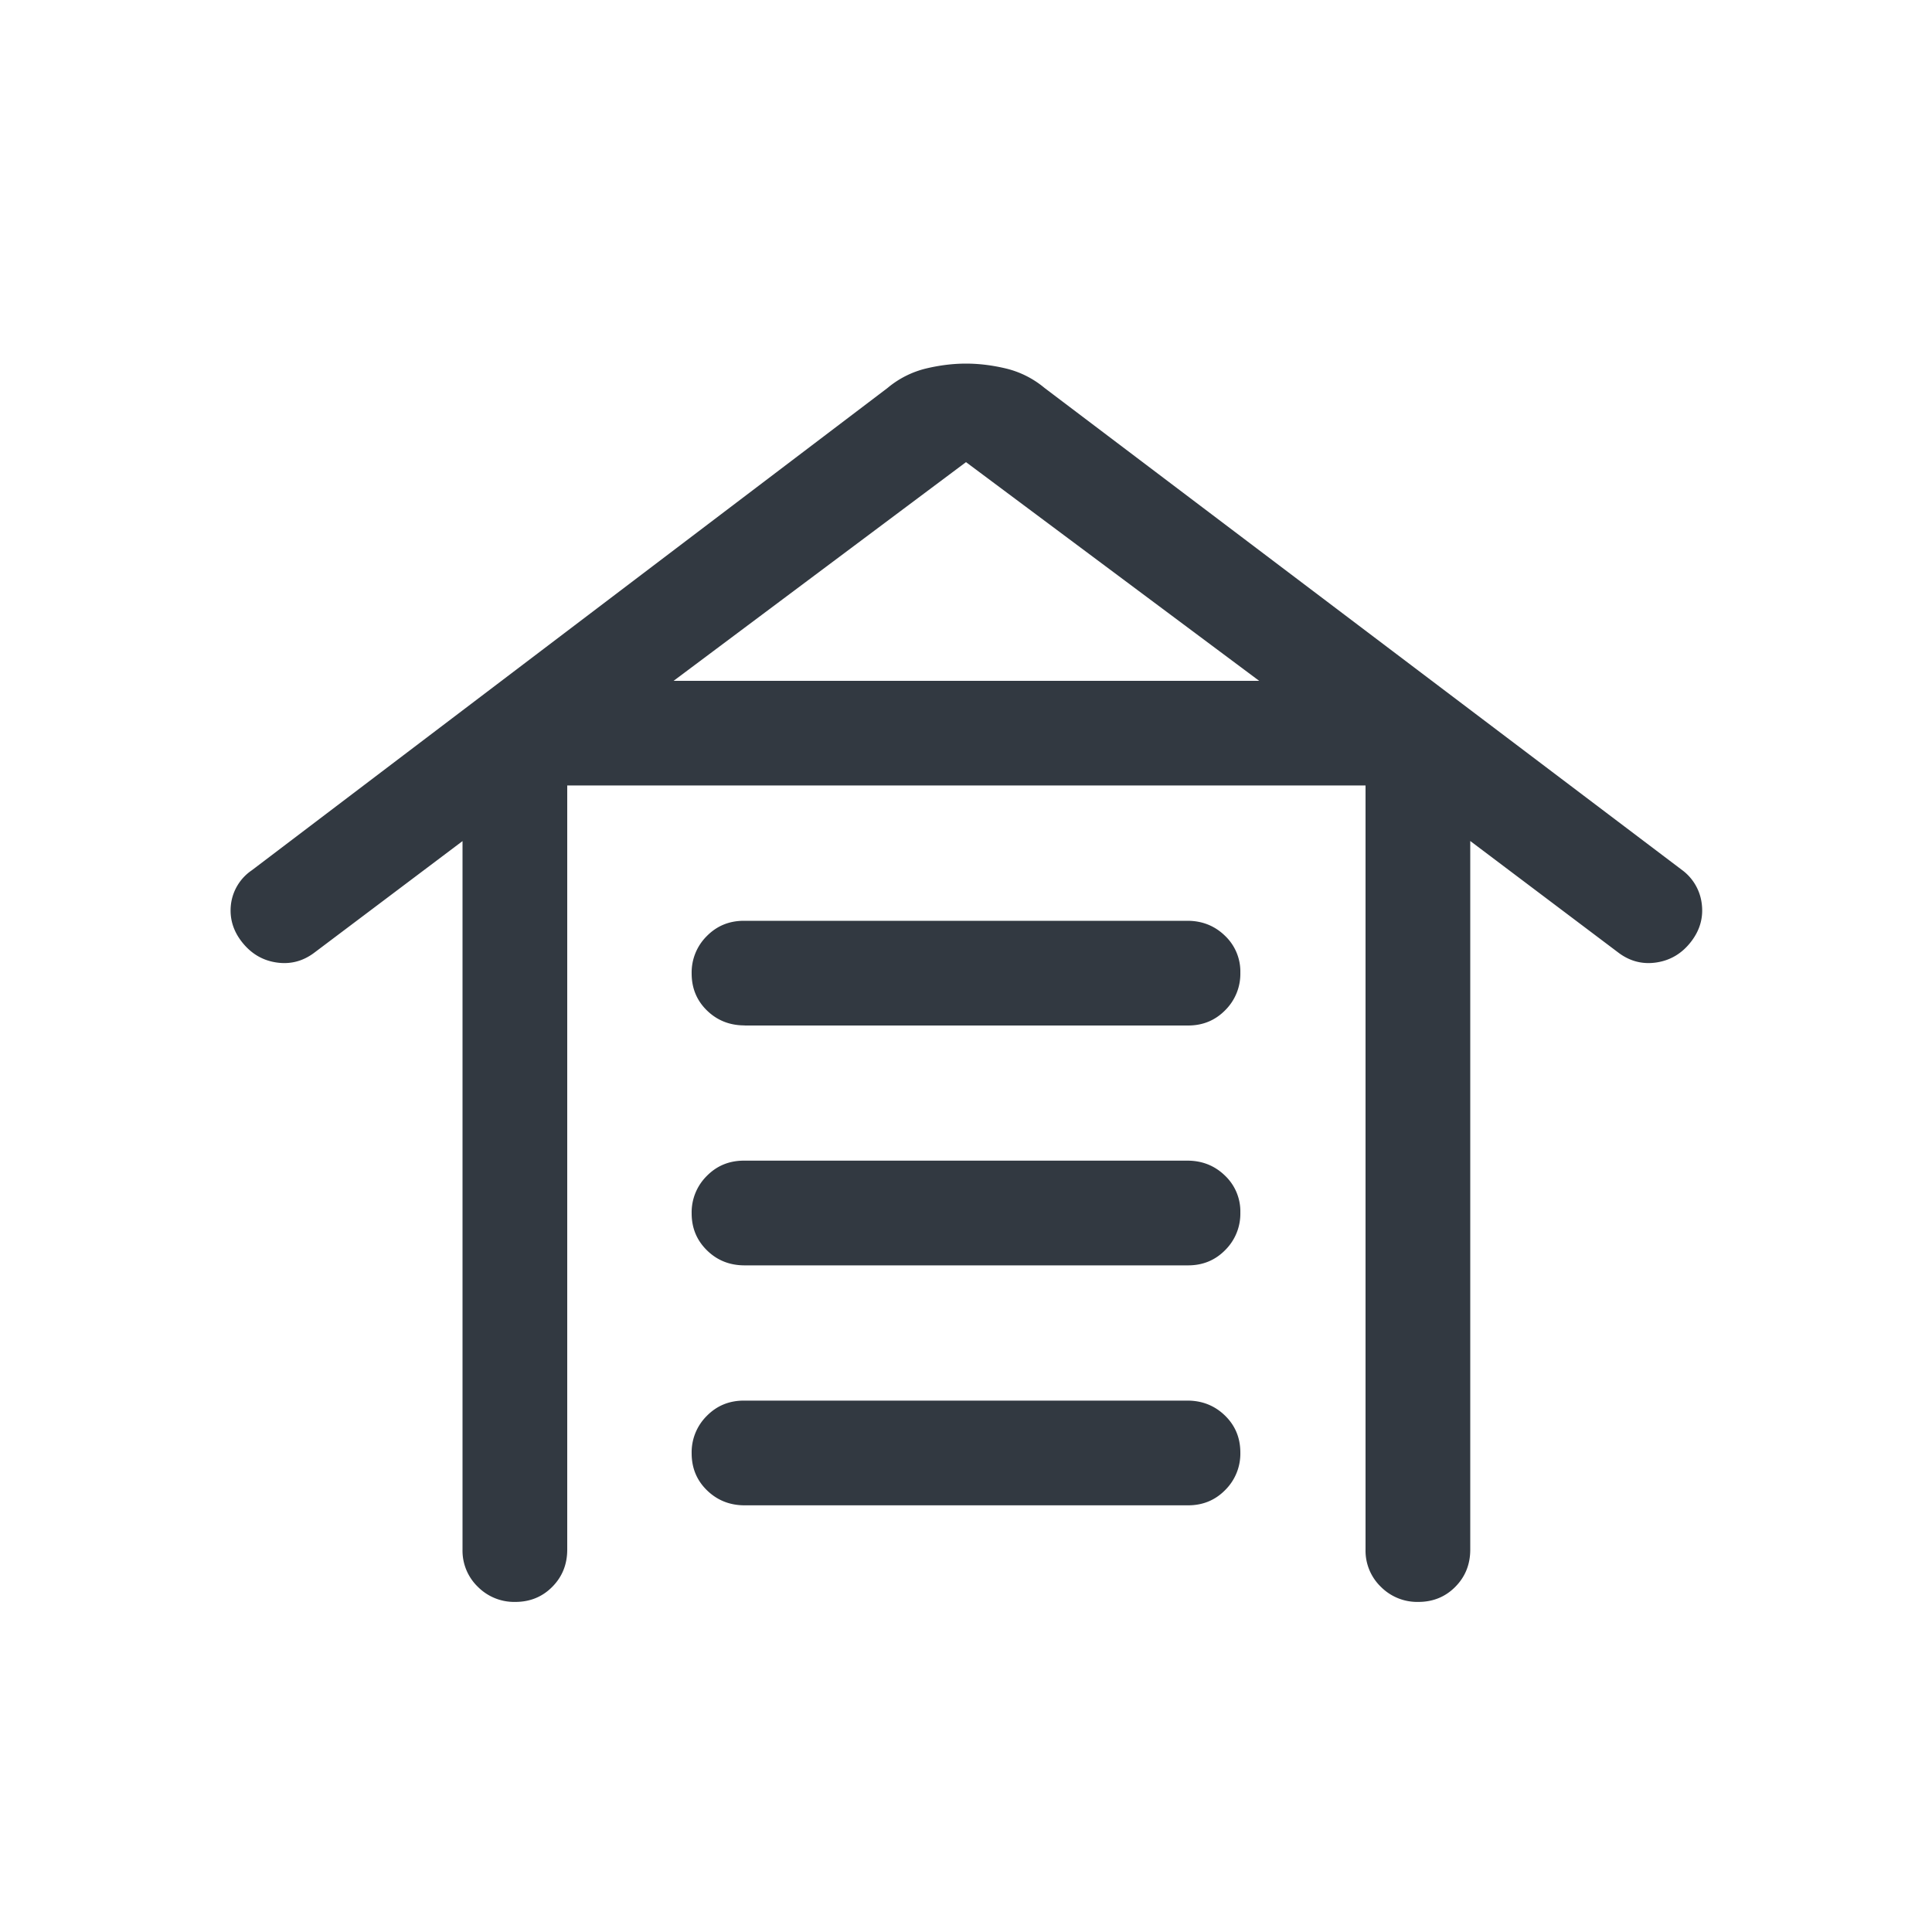 <svg xmlns="http://www.w3.org/2000/svg" width="20" height="20" fill="none" xmlns:v="https://vecta.io/nano"><mask id="A" maskUnits="userSpaceOnUse" x="0" y="0" width="20" height="20" mask-type="alpha"><path fill="#d9d9d9" d="M0 0h20v20H0z"/></mask><g mask="url(#A)"><path d="M5.334 16.583a.53.53 0 0 1-.387-.156.52.52 0 0 1-.159-.386V8.707L3.25 9.865c-.119.088-.249.12-.392.098s-.26-.093-.353-.211-.131-.249-.114-.391a.5.5 0 0 1 .216-.352l6.581-4.993a.98.98 0 0 1 .397-.201c.142-.034.281-.051.415-.051s.273.017.415.051a.98.98 0 0 1 .398.201l6.599 4.99a.51.51 0 0 1 .205.354c.017.143-.021.273-.114.392s-.211.189-.353.211-.273-.01-.392-.098l-1.538-1.159v7.335c0 .154-.052.282-.155.386s-.231.156-.383.156a.53.53 0 0 1-.387-.156.52.52 0 0 1-.159-.386v-7.91H5.872v7.91c0 .154-.052.282-.155.386s-.231.156-.383.156zm2.374-1c-.153 0-.283-.052-.389-.155s-.159-.231-.159-.383a.53.53 0 0 1 .156-.387c.104-.106.232-.159.385-.159h4.591c.153 0 .283.052.389.155s.159.231.159.383a.53.53 0 0 1-.156.387c-.104.106-.232.159-.385.159H7.708zm0-2.484c-.153 0-.283-.051-.389-.155s-.159-.231-.159-.383a.53.53 0 0 1 .156-.387c.104-.106.232-.159.385-.159h4.591c.153 0 .283.052.389.155a.51.51 0 0 1 .159.383.53.53 0 0 1-.156.387c-.104.106-.232.159-.385.159H7.708zm0-2.484c-.153 0-.283-.051-.389-.154s-.159-.231-.159-.383a.53.53 0 0 1 .156-.387c.104-.106.232-.159.385-.159h4.591c.153 0 .283.052.389.155a.51.51 0 0 1 .159.383.53.53 0 0 1-.156.387c-.104.106-.232.159-.385.159H7.708zm-.735-3.567h6.062L10 4.784 6.973 7.048z" fill="#323941"/></g></svg>